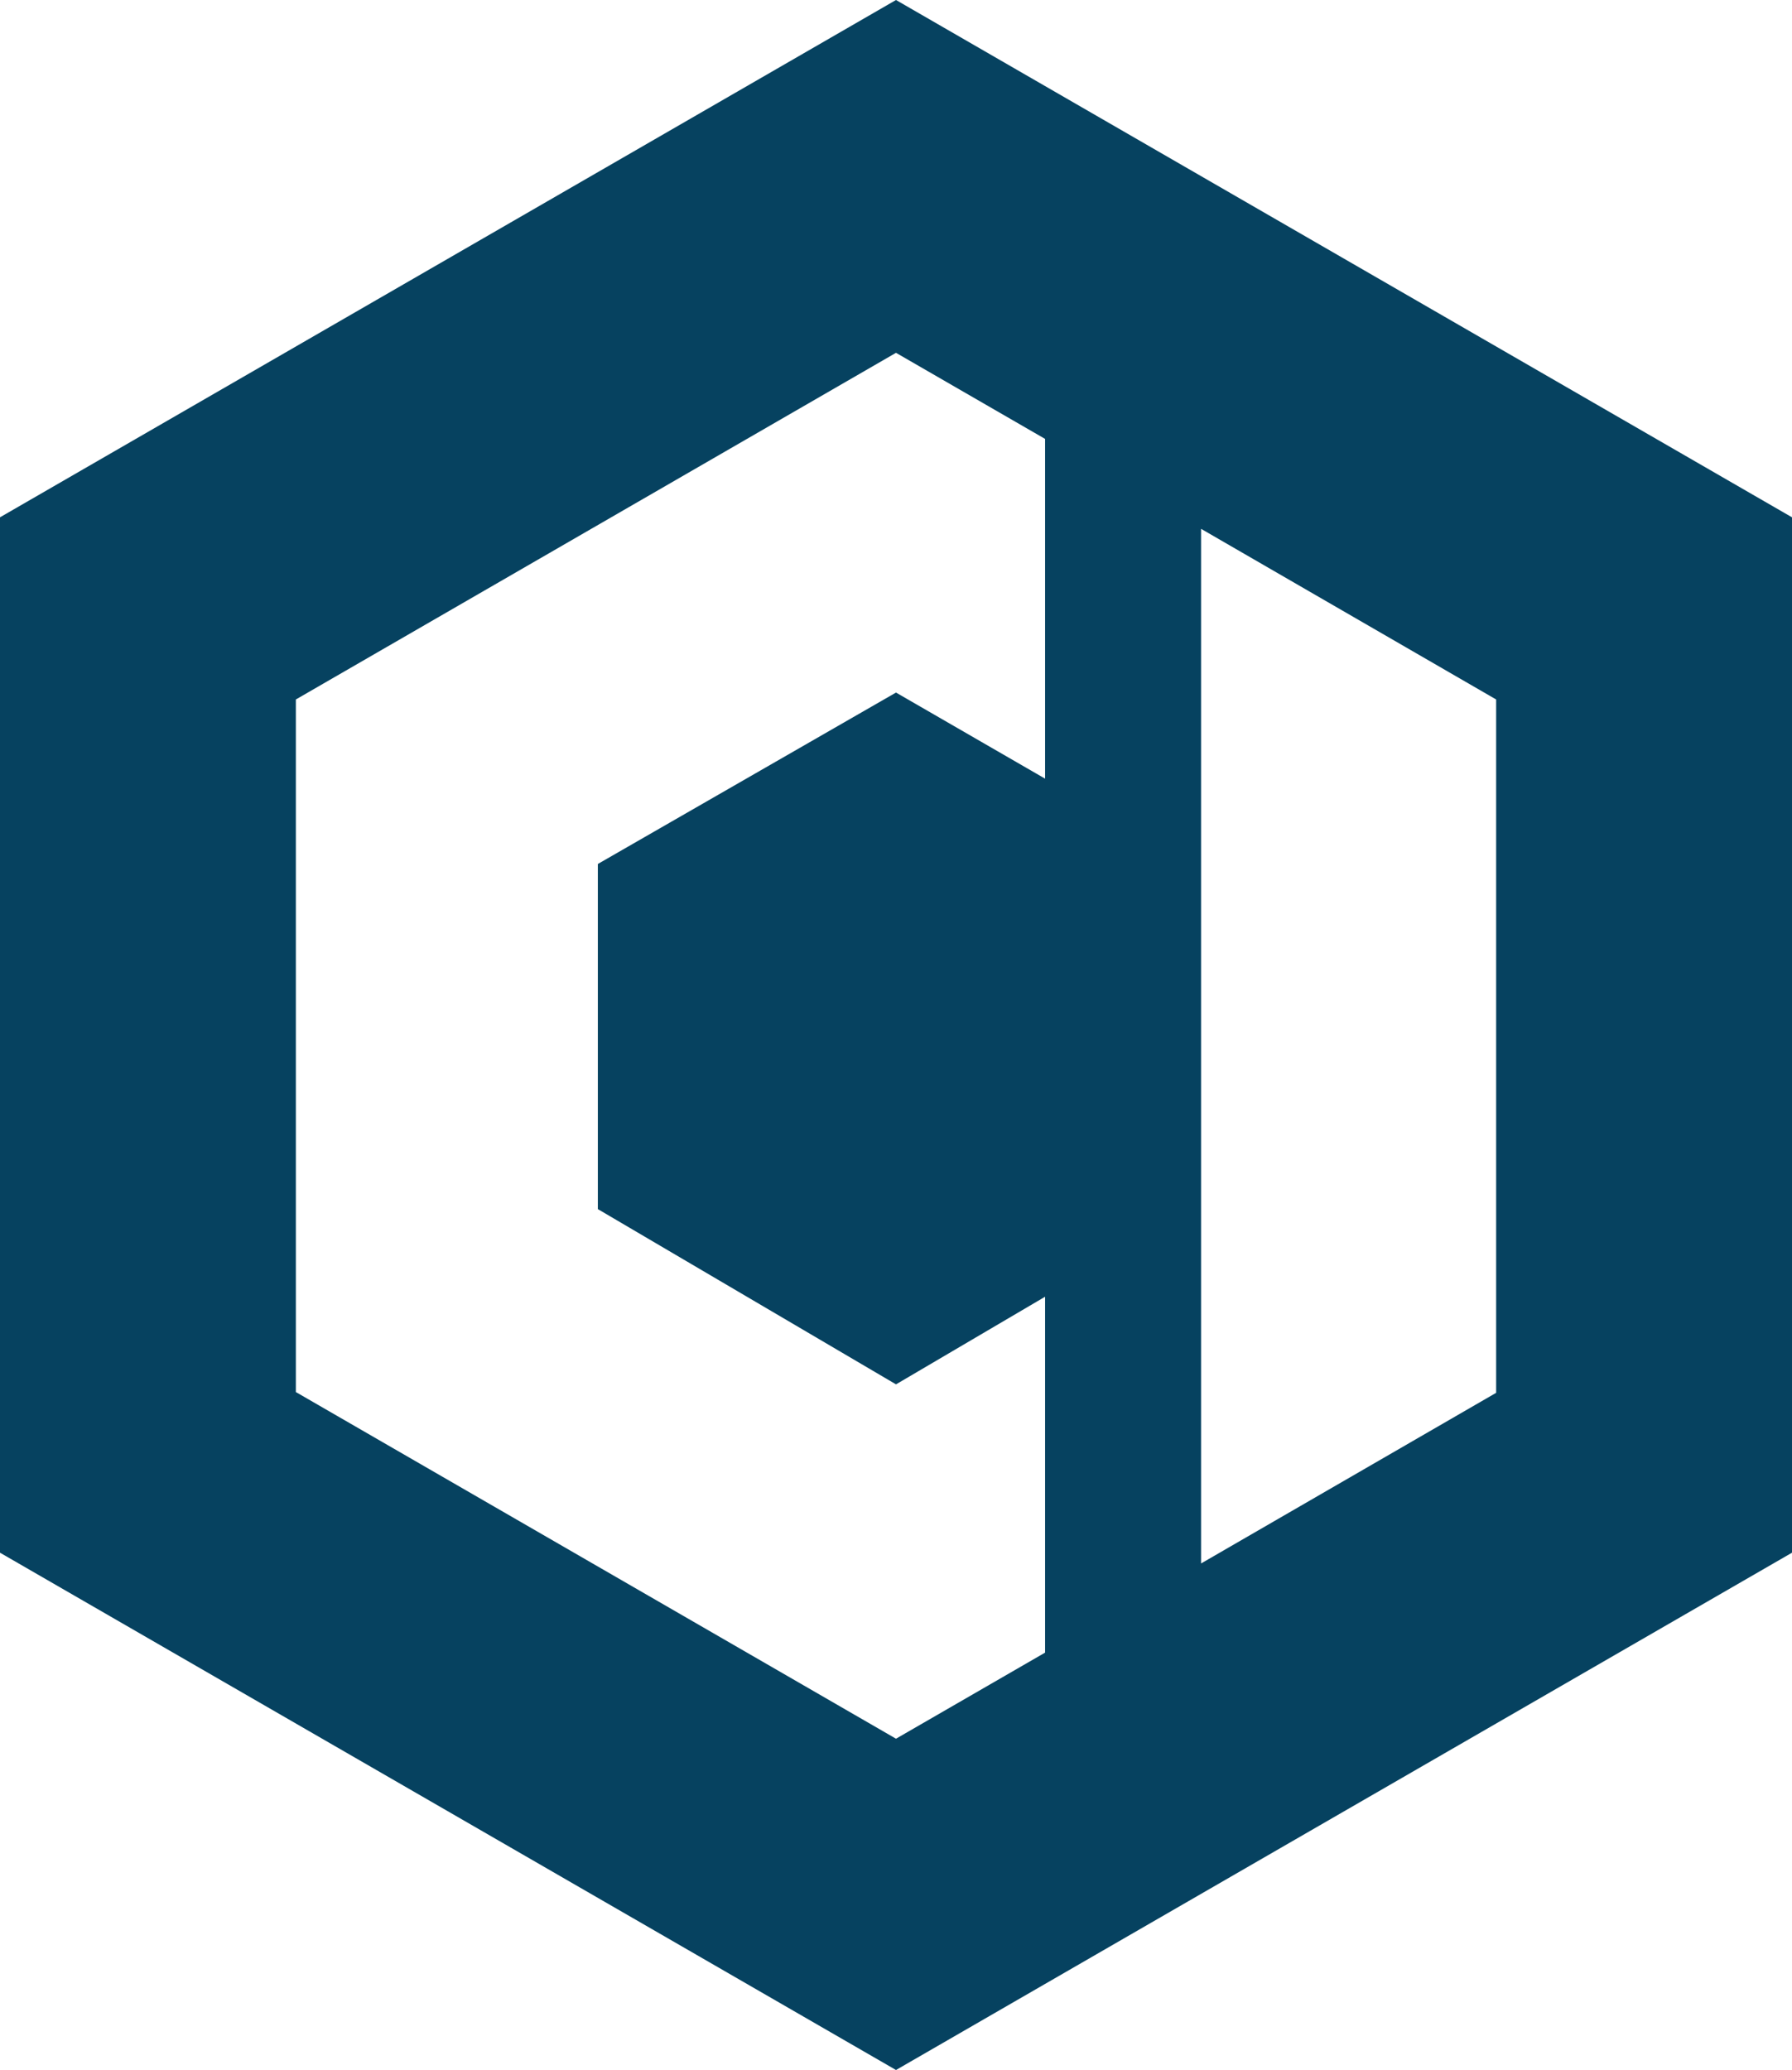 <?xml version="1.0" encoding="utf-8"?>
<!-- Generator: Adobe Illustrator 27.8.0, SVG Export Plug-In . SVG Version: 6.00 Build 0)  -->
<svg version="1.1" id="Layer_1" xmlns="http://www.w3.org/2000/svg" xmlns:xlink="http://www.w3.org/1999/xlink" x="0px" y="0px"
	 viewBox="0 0 233.2 269.3" style="enable-background:new 0 0 233.2 269.3;" xml:space="preserve">
<style type="text/css">
	.st0{fill:#064260;}
</style>
<path class="st0" d="M116.6,0L0,67.3V202l116.6,67.3L233.2,202V67.3L116.6,0z M136,101.3l-19.4-11.2l-38.8,22.3v44.9l38.8,22.8
	l19.4-11.4v46.3l-19.4,11.2l-78.1-45.1V91l78.1-45.1L136,57.1V101.3z M194.7,181.2l-38.4,22.2v-44.8v-44.9V68.8L194.7,91V181.2z"/>
</svg>
